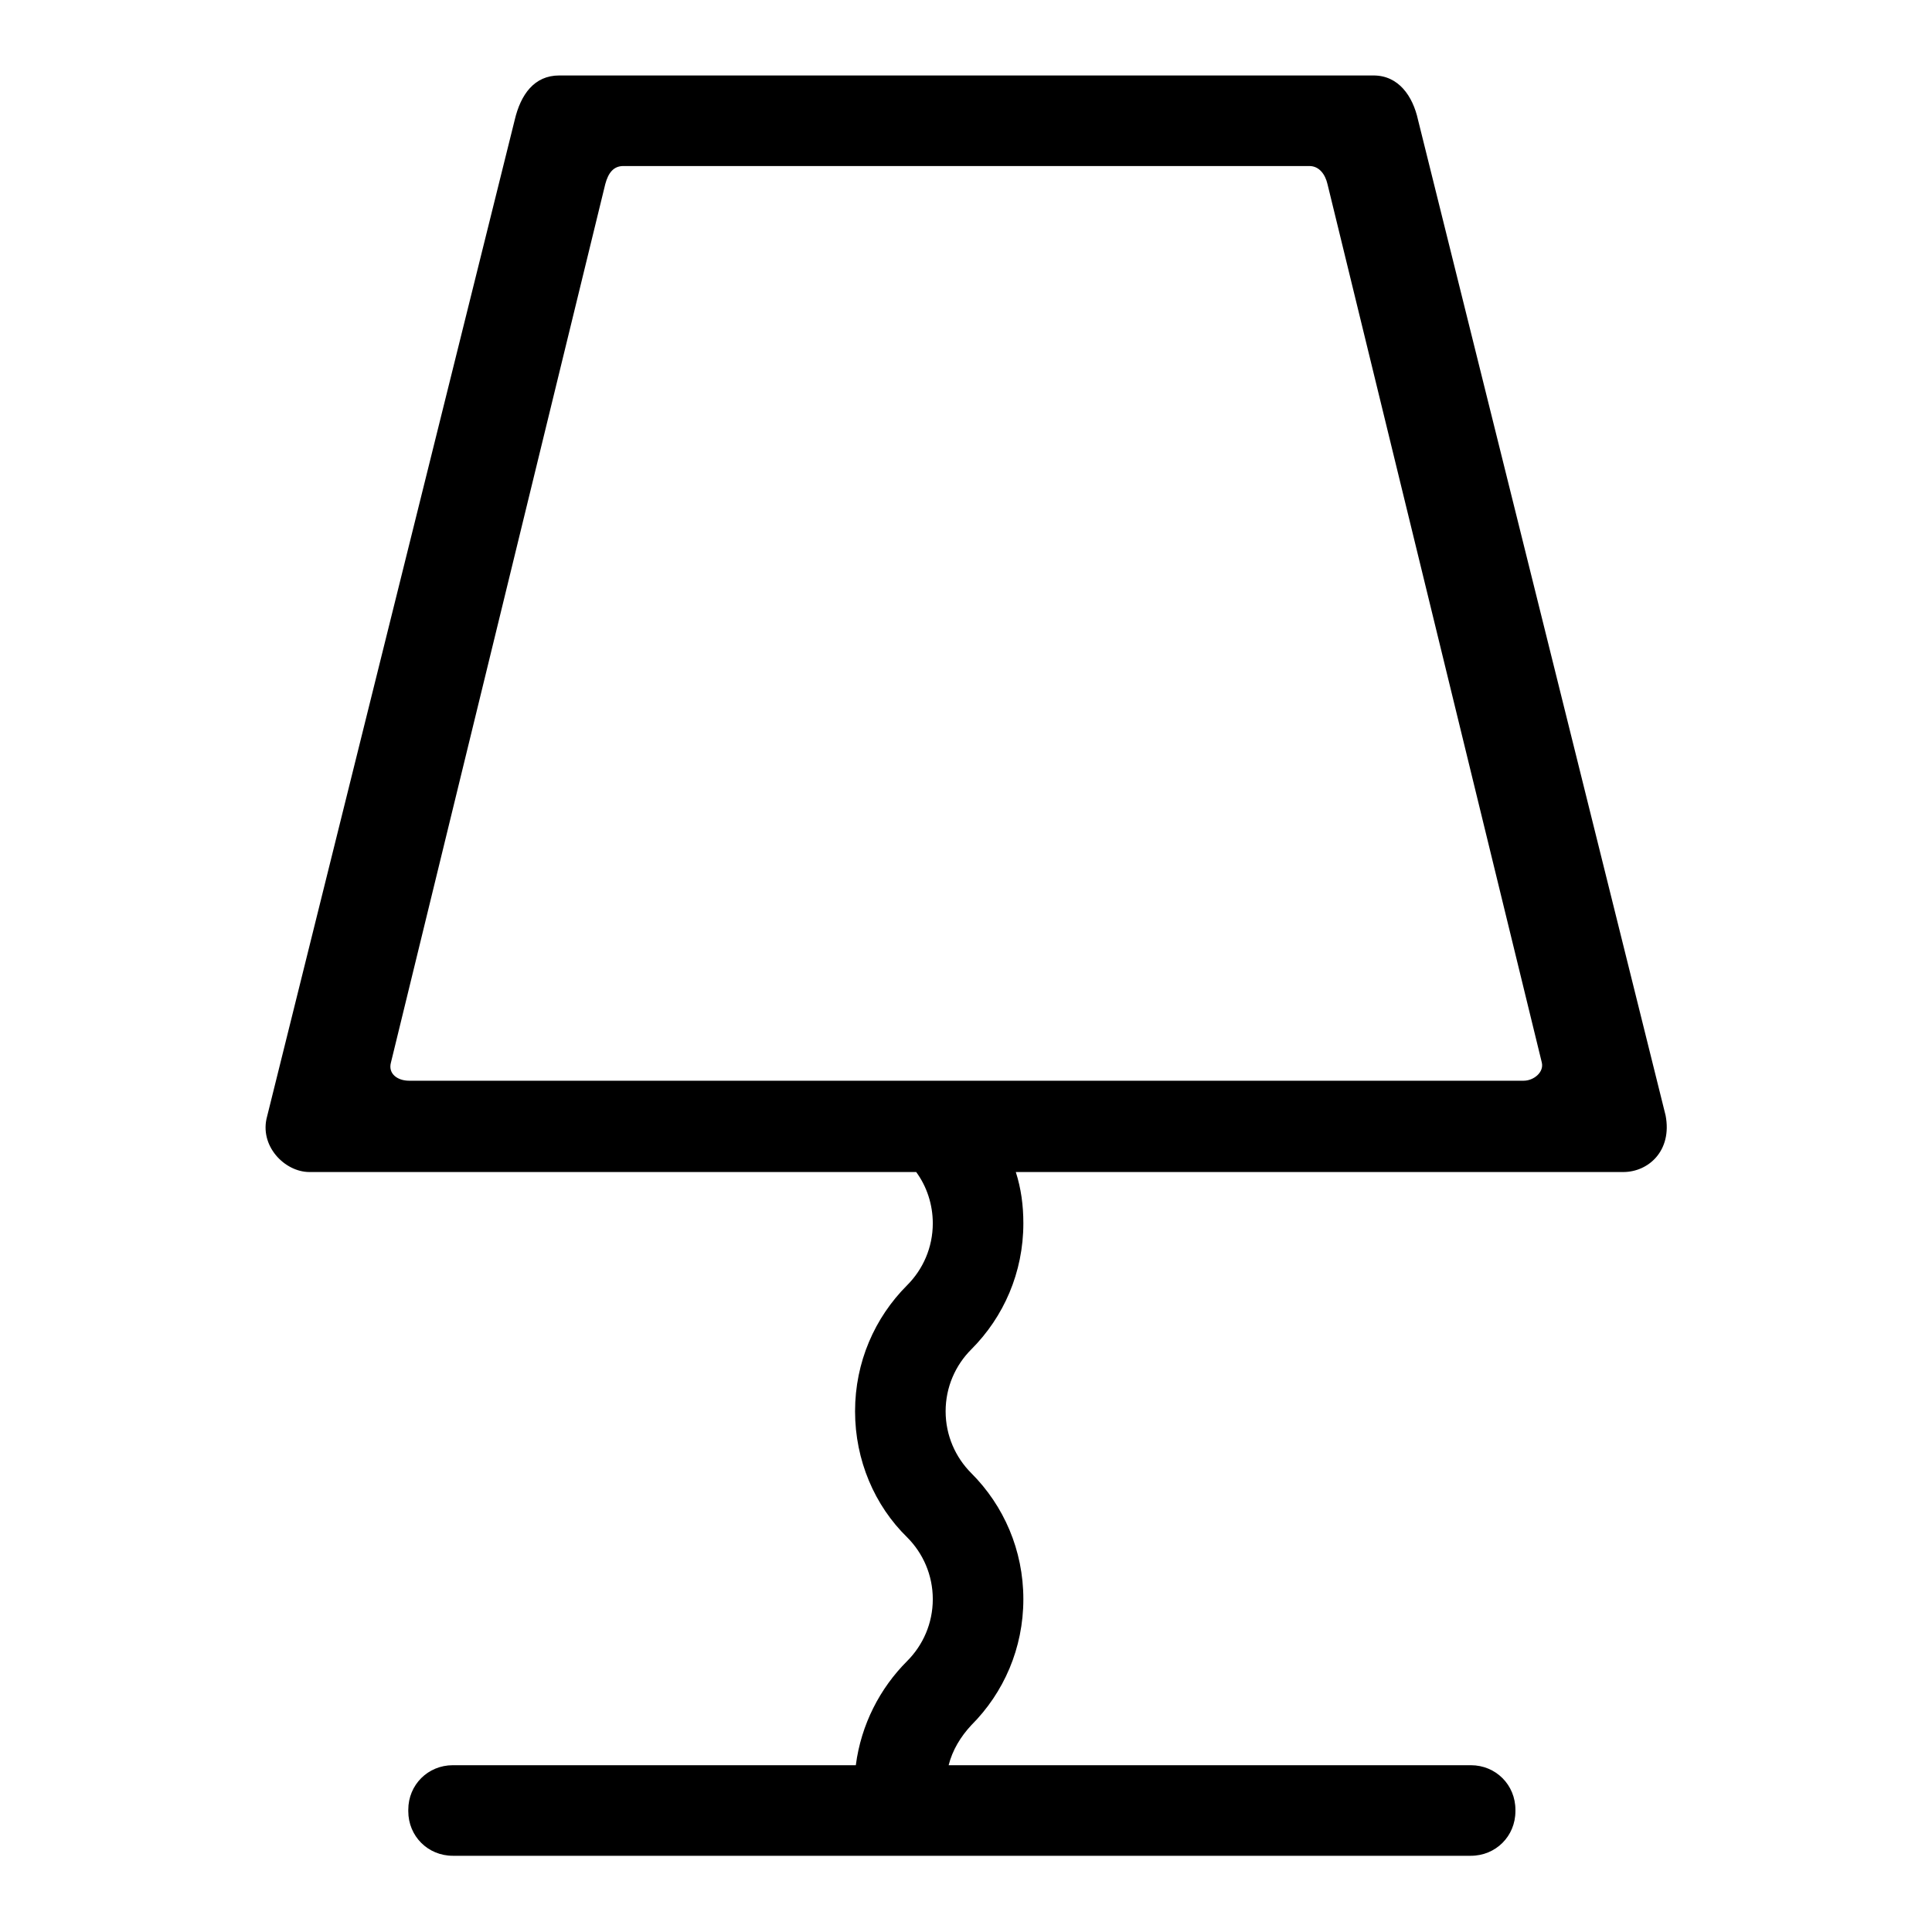 <?xml version="1.0" encoding="utf-8"?>
<!-- Svg Vector Icons : http://www.onlinewebfonts.com/icon -->
<!DOCTYPE svg PUBLIC "-//W3C//DTD SVG 1.1//EN" "http://www.w3.org/Graphics/SVG/1.1/DTD/svg11.dtd">
<svg version="1.1" xmlns="http://www.w3.org/2000/svg" xmlns:xlink="http://www.w3.org/1999/xlink" x="0px" y="0px" viewBox="0 0 256 256" enable-background="new 0 0 256 256" xml:space="preserve">
<g> <path fill="#000000" d="M220.7,147.8L187.9,15.9c-0.7-3.2-2.6-5.9-5.9-5.9H74.1c-3.3,0-5.1,2.5-5.9,5.9l-32.8,132 c-1.1,3.9,2.3,7.4,5.6,7.4h80.4c1.4,1.9,2.2,4.3,2.2,6.8c0,3.2-1.3,6.1-3.4,8.2c-4.3,4.3-6.9,10.2-6.9,16.7s2.6,12.5,6.9,16.7 c2.1,2.1,3.4,5,3.4,8.2c0,3.2-1.3,6.1-3.4,8.2c-3.6,3.6-6.1,8.4-6.8,13.8H60c-3.3,0-5.9,2.6-5.9,5.9v0.2c0,3.3,2.6,5.9,5.9,5.9 h55.1h12.7h67.1c3.3,0,5.9-2.6,5.9-5.9v-0.2c0-3.3-2.6-5.9-5.9-5.9h-69.2c0.5-2,1.6-3.8,3-5.3c4.3-4.3,6.9-10.2,6.9-16.7 c0-6.5-2.6-12.4-6.9-16.7c-2.1-2.1-3.4-5-3.4-8.2c0-3.2,1.3-6.1,3.4-8.2c4.3-4.3,6.9-10.2,6.9-16.7c0-2.4-0.3-4.6-1-6.8h80.5 C218.4,155.3,221.6,152.5,220.7,147.8z M201.9,143.2H54.2c-1.5,0-2.8-0.9-2.4-2.4L80.2,24.4c0.4-1.5,1.1-2.4,2.4-2.4h90.9 c1.3,0,2.1,1.1,2.4,2.4l28.4,116.4C204.6,142.1,203.2,143.2,201.9,143.2z"/></g>
</svg>